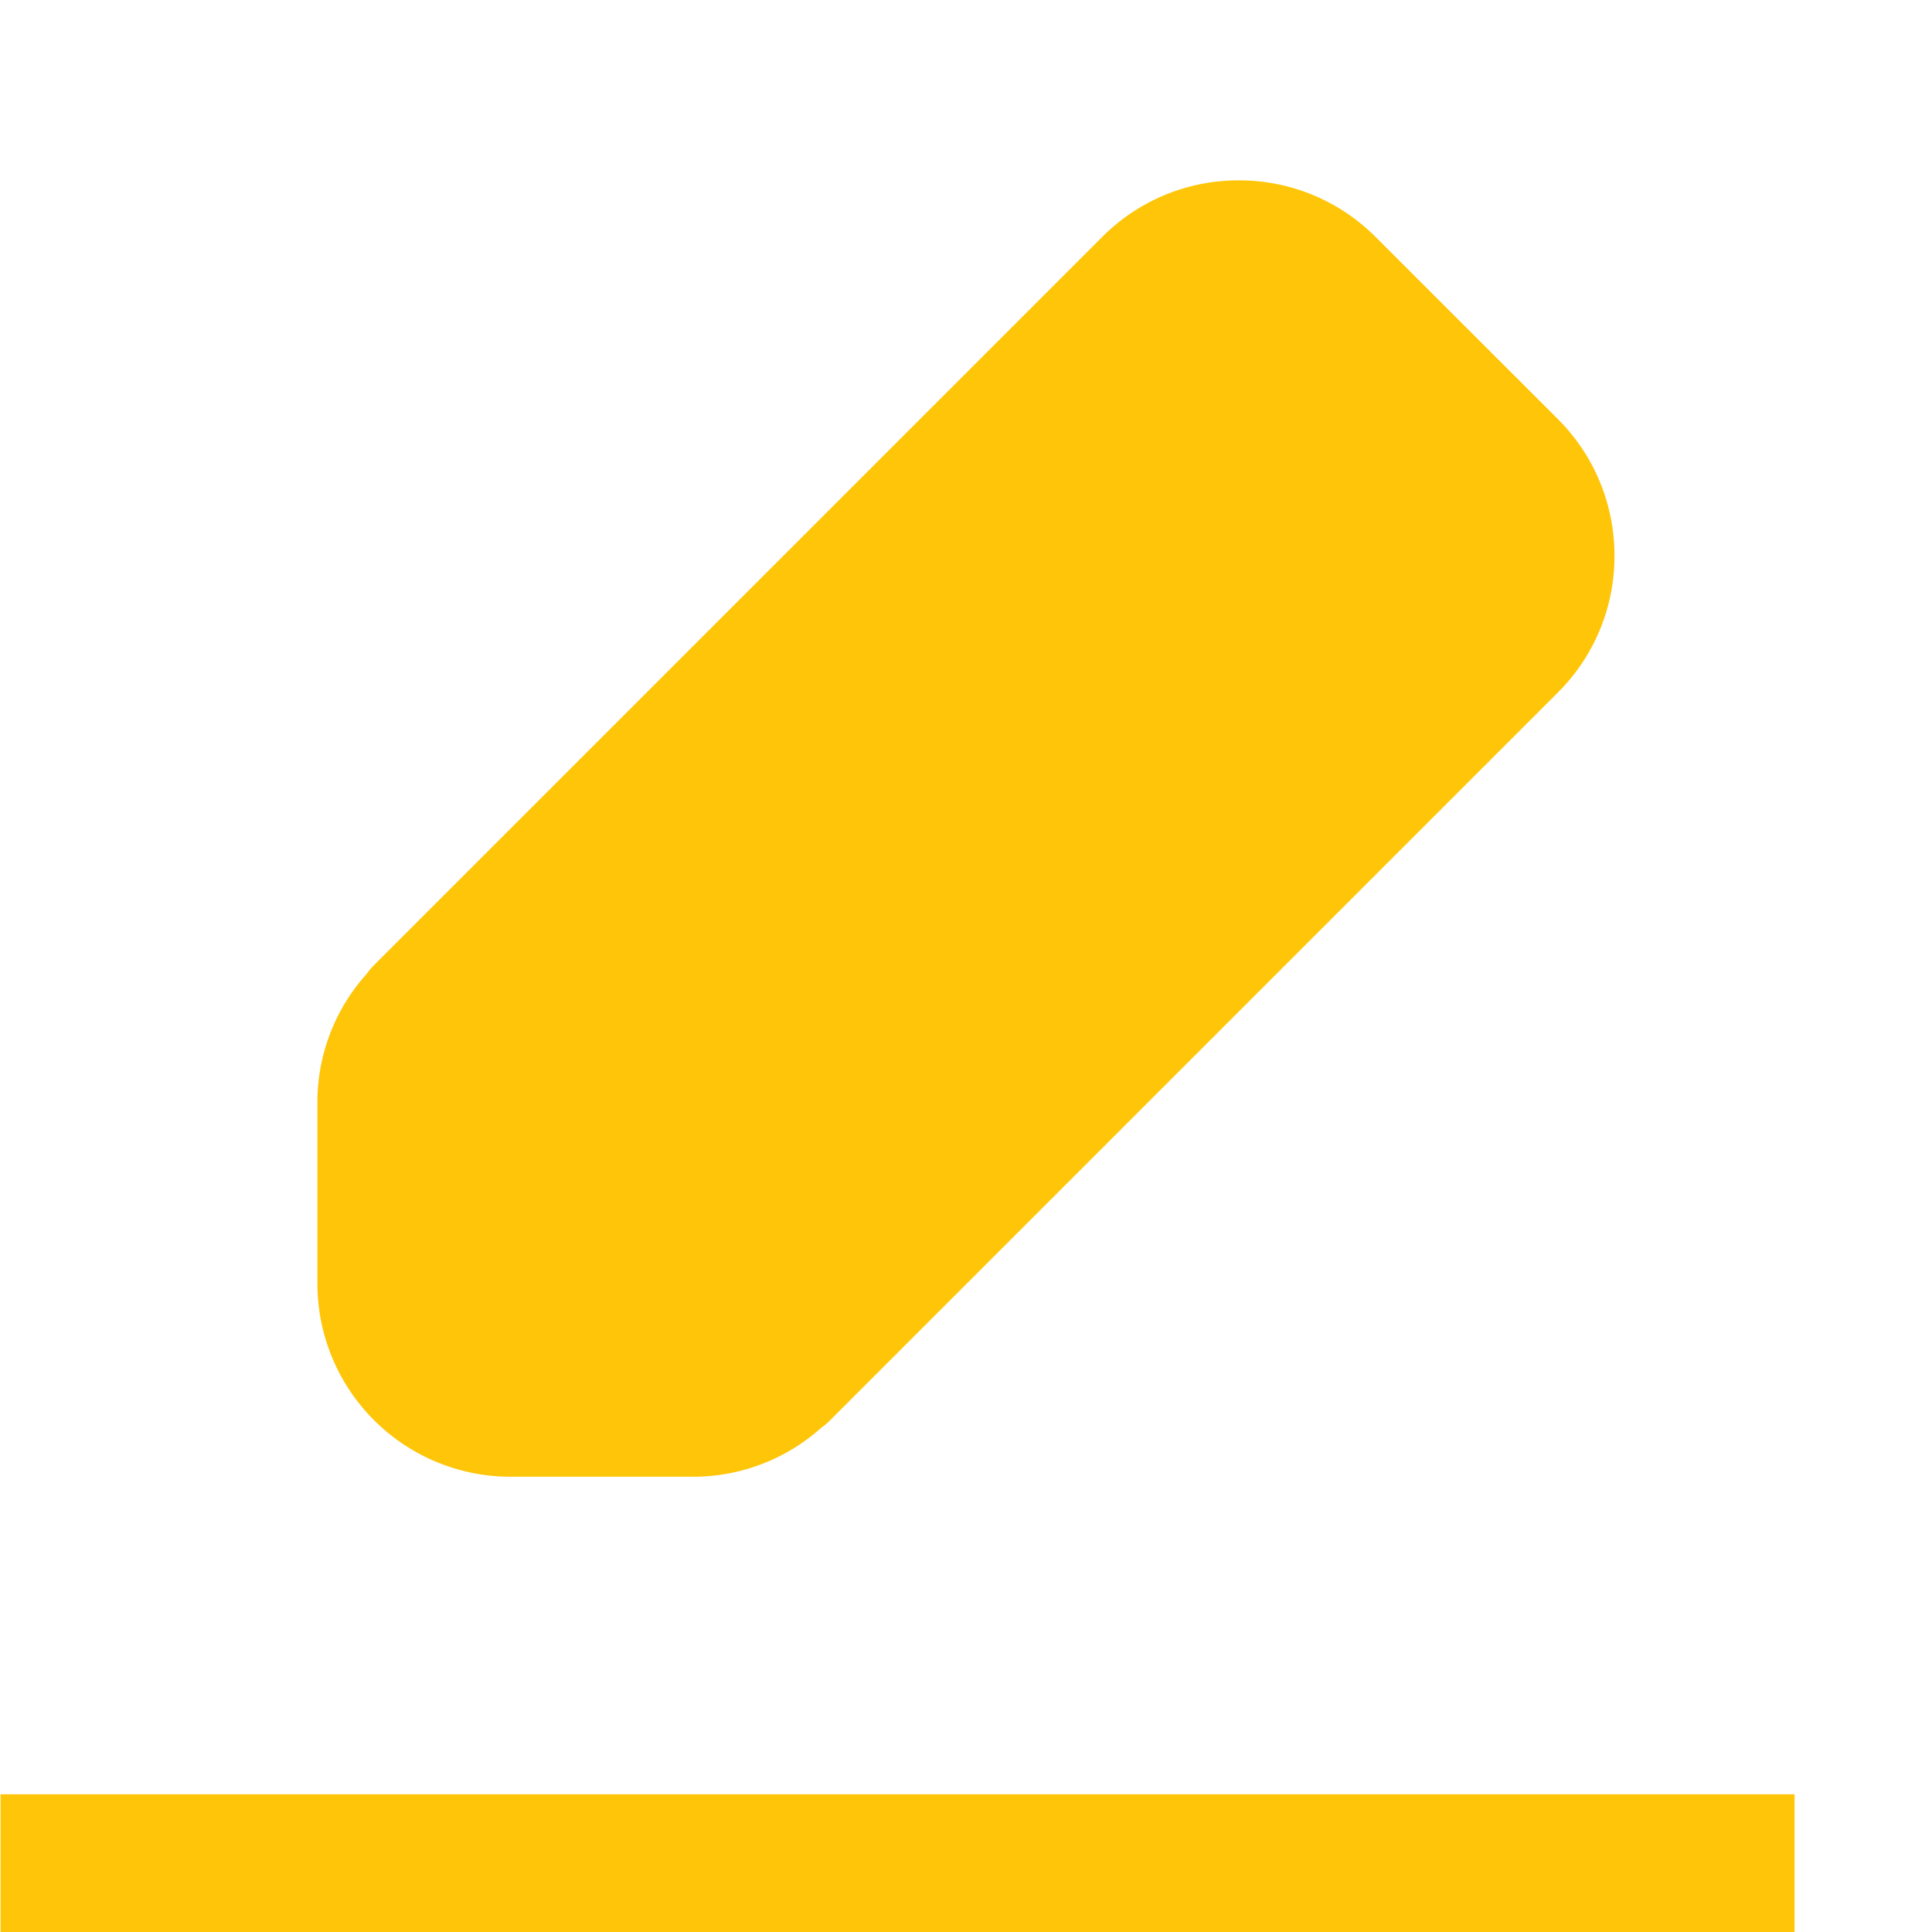 <svg xmlns="http://www.w3.org/2000/svg" width="14" height="14.002" viewBox="0 0 14 14.002">
  <g id="icon_reviews_h14" transform="translate(-20.334 -9.516)">
    <g id="icon" transform="translate(21.334 11.518)">
      <rect id="Rectangle_809" data-name="Rectangle 809" width="13" height="1" transform="translate(-0.996 11)" fill="#ffc508"/>
      <path id="Path_38214" data-name="Path 38214" d="M.21,6.091a.5.5,0,0,1-.053.062A.521.521,0,0,0,0,6.526v1.5a.528.528,0,0,0,.526.526h1.5A.521.521,0,0,0,2.4,8.392a.5.5,0,0,1,.062-.053L8.4,2.4a.524.524,0,0,0,0-.744L6.9.155A.522.522,0,0,0,6.532,0a.516.516,0,0,0-.371.154Z" transform="translate(1.72 -0.277)" fill="#ffc508"/>
      <path id="패스_113" data-name="패스 113" d="M-50.467,1210.01H-51.78a1.4,1.4,0,0,1-1.4-1.4V1207.3a1.39,1.39,0,0,1,.358-.935.469.469,0,0,1,.053-.063l5.275-5.275a1.391,1.391,0,0,1,.991-.411,1.394,1.394,0,0,1,.992.411l1.319,1.318a1.394,1.394,0,0,1,.411.993,1.391,1.391,0,0,1-.412.991l-5.275,5.275a.457.457,0,0,1-.063.053A1.391,1.391,0,0,1-50.467,1210.01Zm-1.59-3.1a.479.479,0,0,1-.047.054.459.459,0,0,0-.138.328v1.312a.463.463,0,0,0,.463.462h1.312a.458.458,0,0,0,.328-.137.482.482,0,0,1,.055-.047l5.226-5.226a.458.458,0,0,0,.136-.326.46.46,0,0,0-.136-.328l-1.319-1.318a.46.46,0,0,0-.327-.136.458.458,0,0,0-.326.135Z" transform="translate(54.48 -1201.311)" fill="#ffc508"/>
    </g>
    <g id="Rectangle_3080" data-name="Rectangle 3080" transform="translate(20.334 9.516)" fill="#fff" stroke="#707070" stroke-width="1" opacity="0">
      <rect width="14" height="14" stroke="none"/>
      <rect x="0.5" y="0.5" width="13" height="13" fill="none"/>
    </g>
  </g>
</svg>
